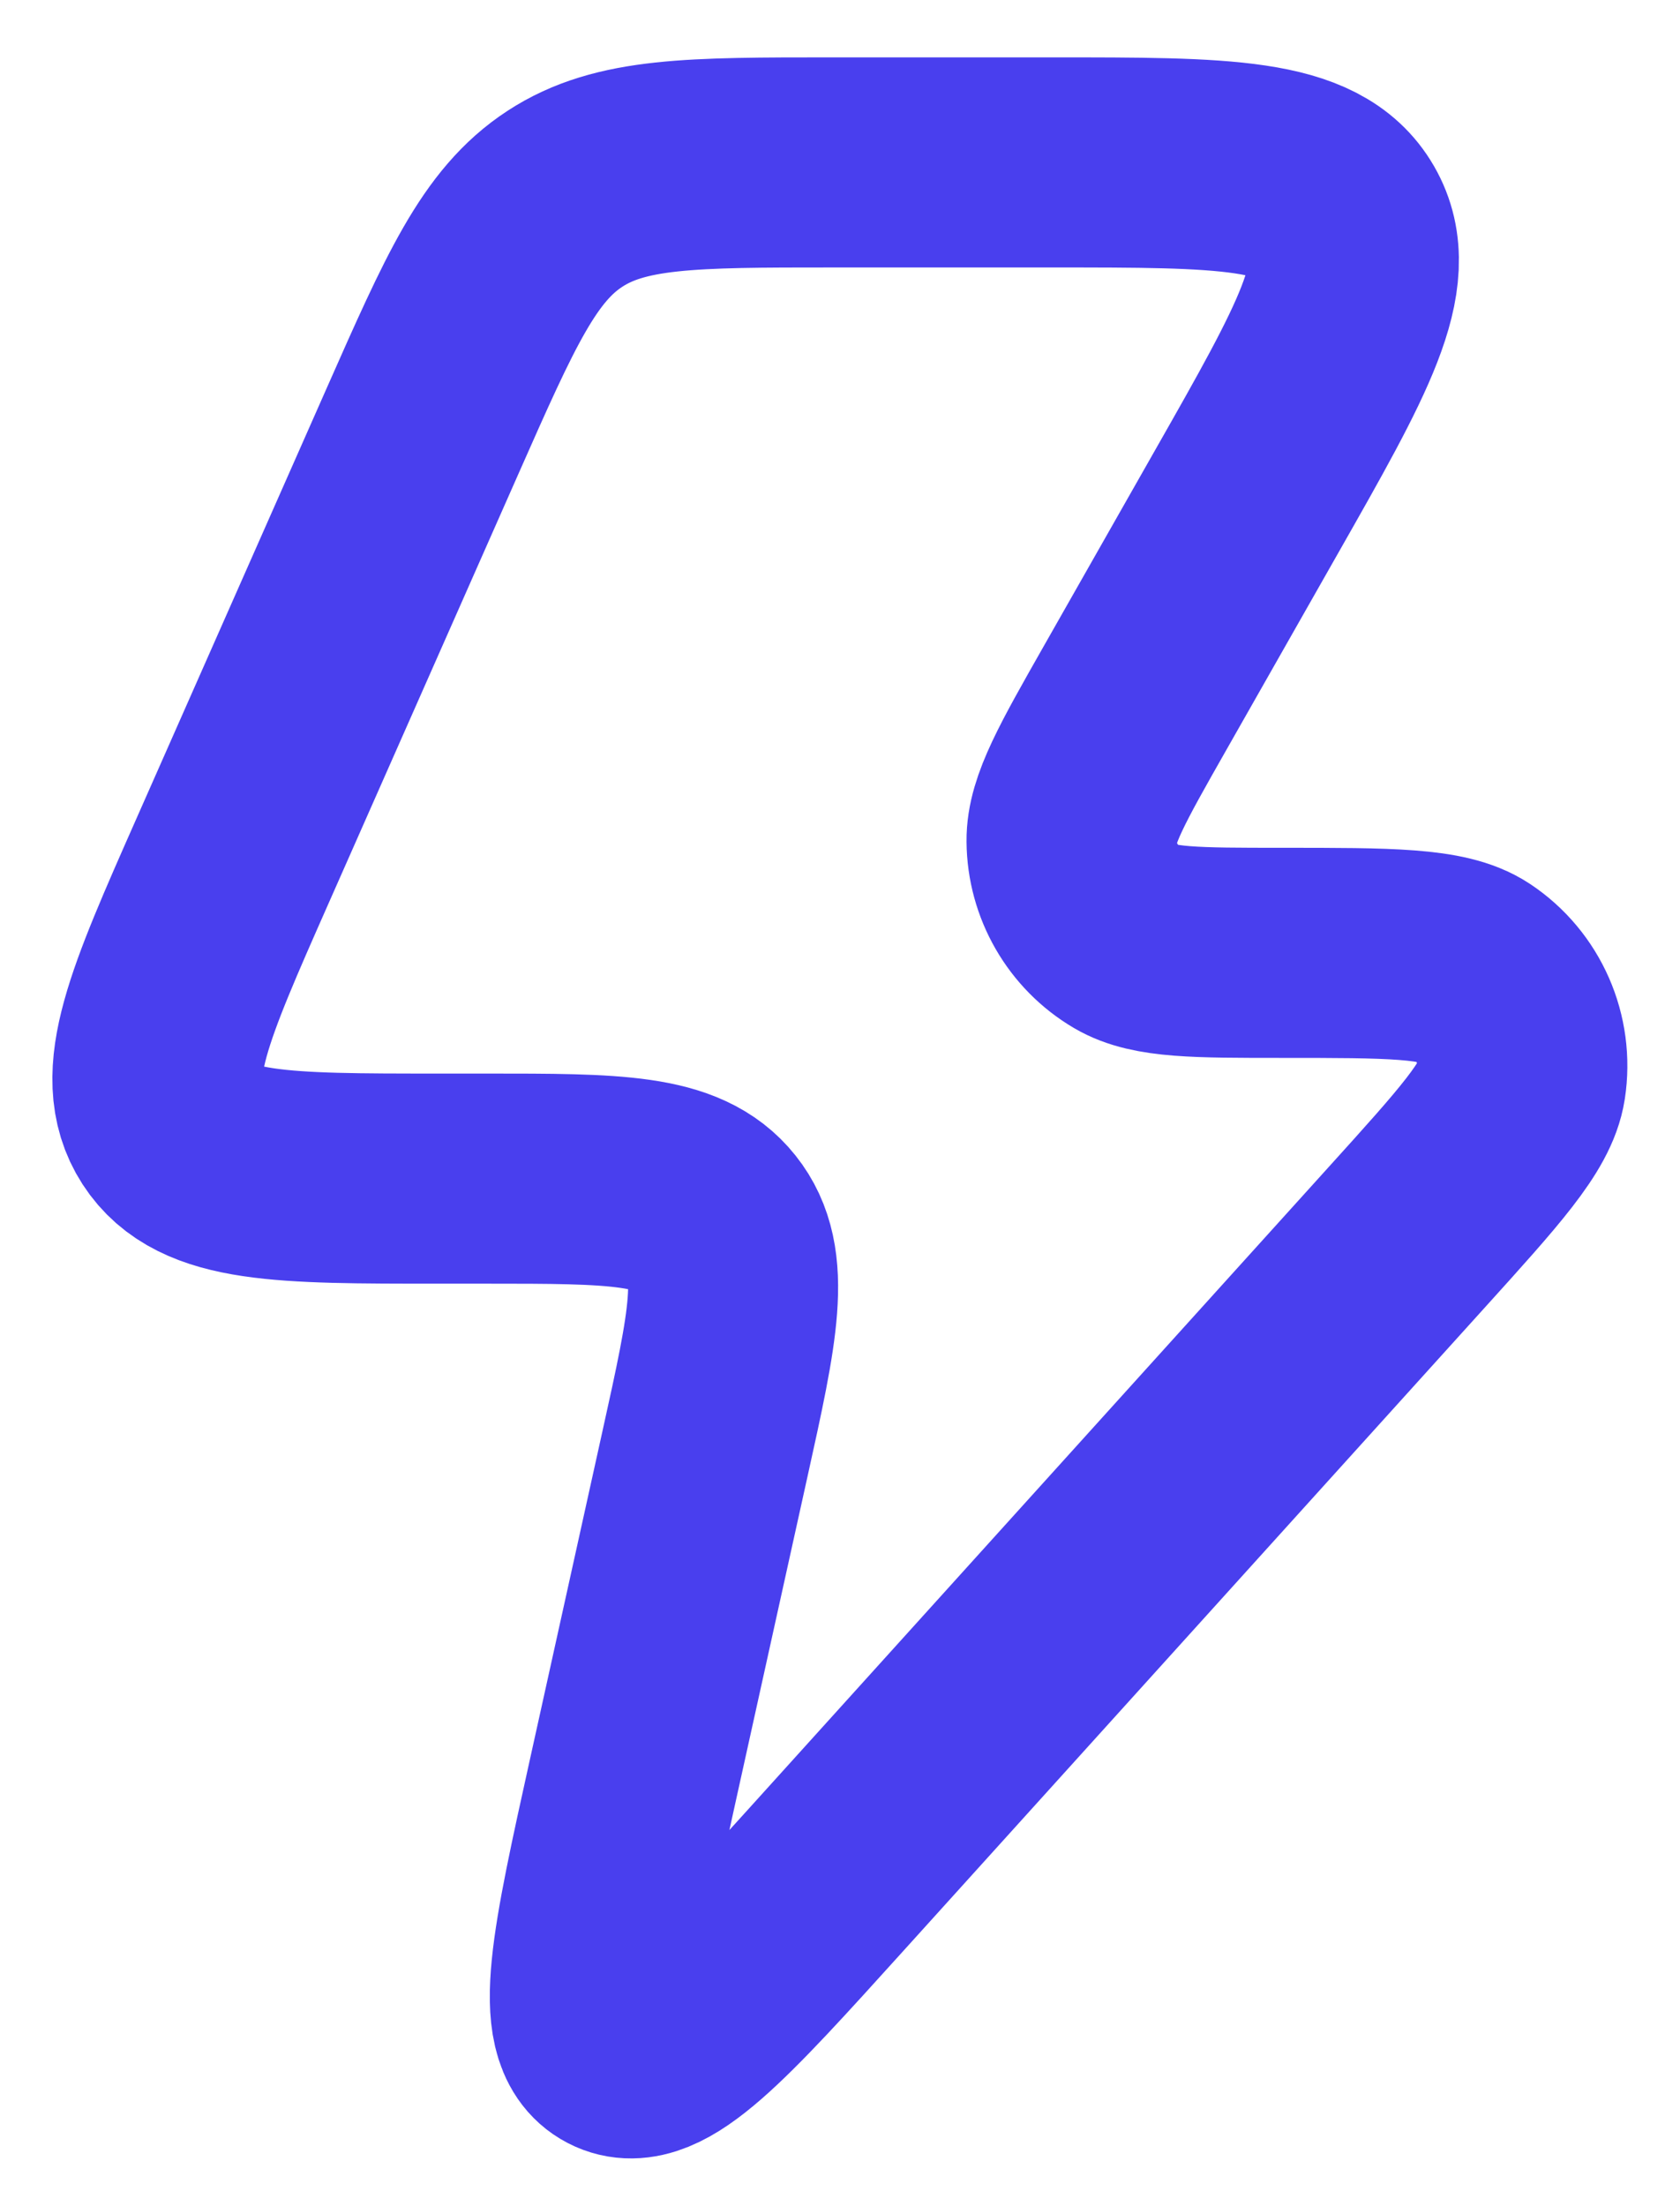 <svg xmlns="http://www.w3.org/2000/svg" width="16" height="21" viewBox="0 0 16 21" fill="none">
    <path
        d="M4.627 11.219H4.168C2.684 11.219 1.943 11.219 1.626 10.73C1.31 10.241 1.611 9.559 2.214 8.196L4.026 4.099C4.574 2.86 4.848 2.24 5.379 1.893C5.91 1.546 6.585 1.546 7.934 1.546H10.023C11.662 1.546 12.482 1.546 12.791 2.081C13.1 2.616 12.693 3.332 11.88 4.762L10.808 6.648C10.404 7.359 10.202 7.714 10.205 8.005C10.208 8.383 10.409 8.732 10.734 8.923C10.984 9.07 11.392 9.07 12.206 9.07C13.236 9.07 13.751 9.07 14.02 9.248C14.368 9.479 14.55 9.894 14.486 10.309C14.437 10.628 14.091 11.011 13.398 11.777L7.863 17.898C6.776 19.1 6.232 19.701 5.867 19.511C5.502 19.321 5.677 18.528 6.028 16.942L6.715 13.835C6.982 12.628 7.115 12.024 6.794 11.622C6.473 11.219 5.858 11.219 4.627 11.219Z"
        stroke="#493FEE" stroke-width="2" stroke-linejoin="round" />
</svg>